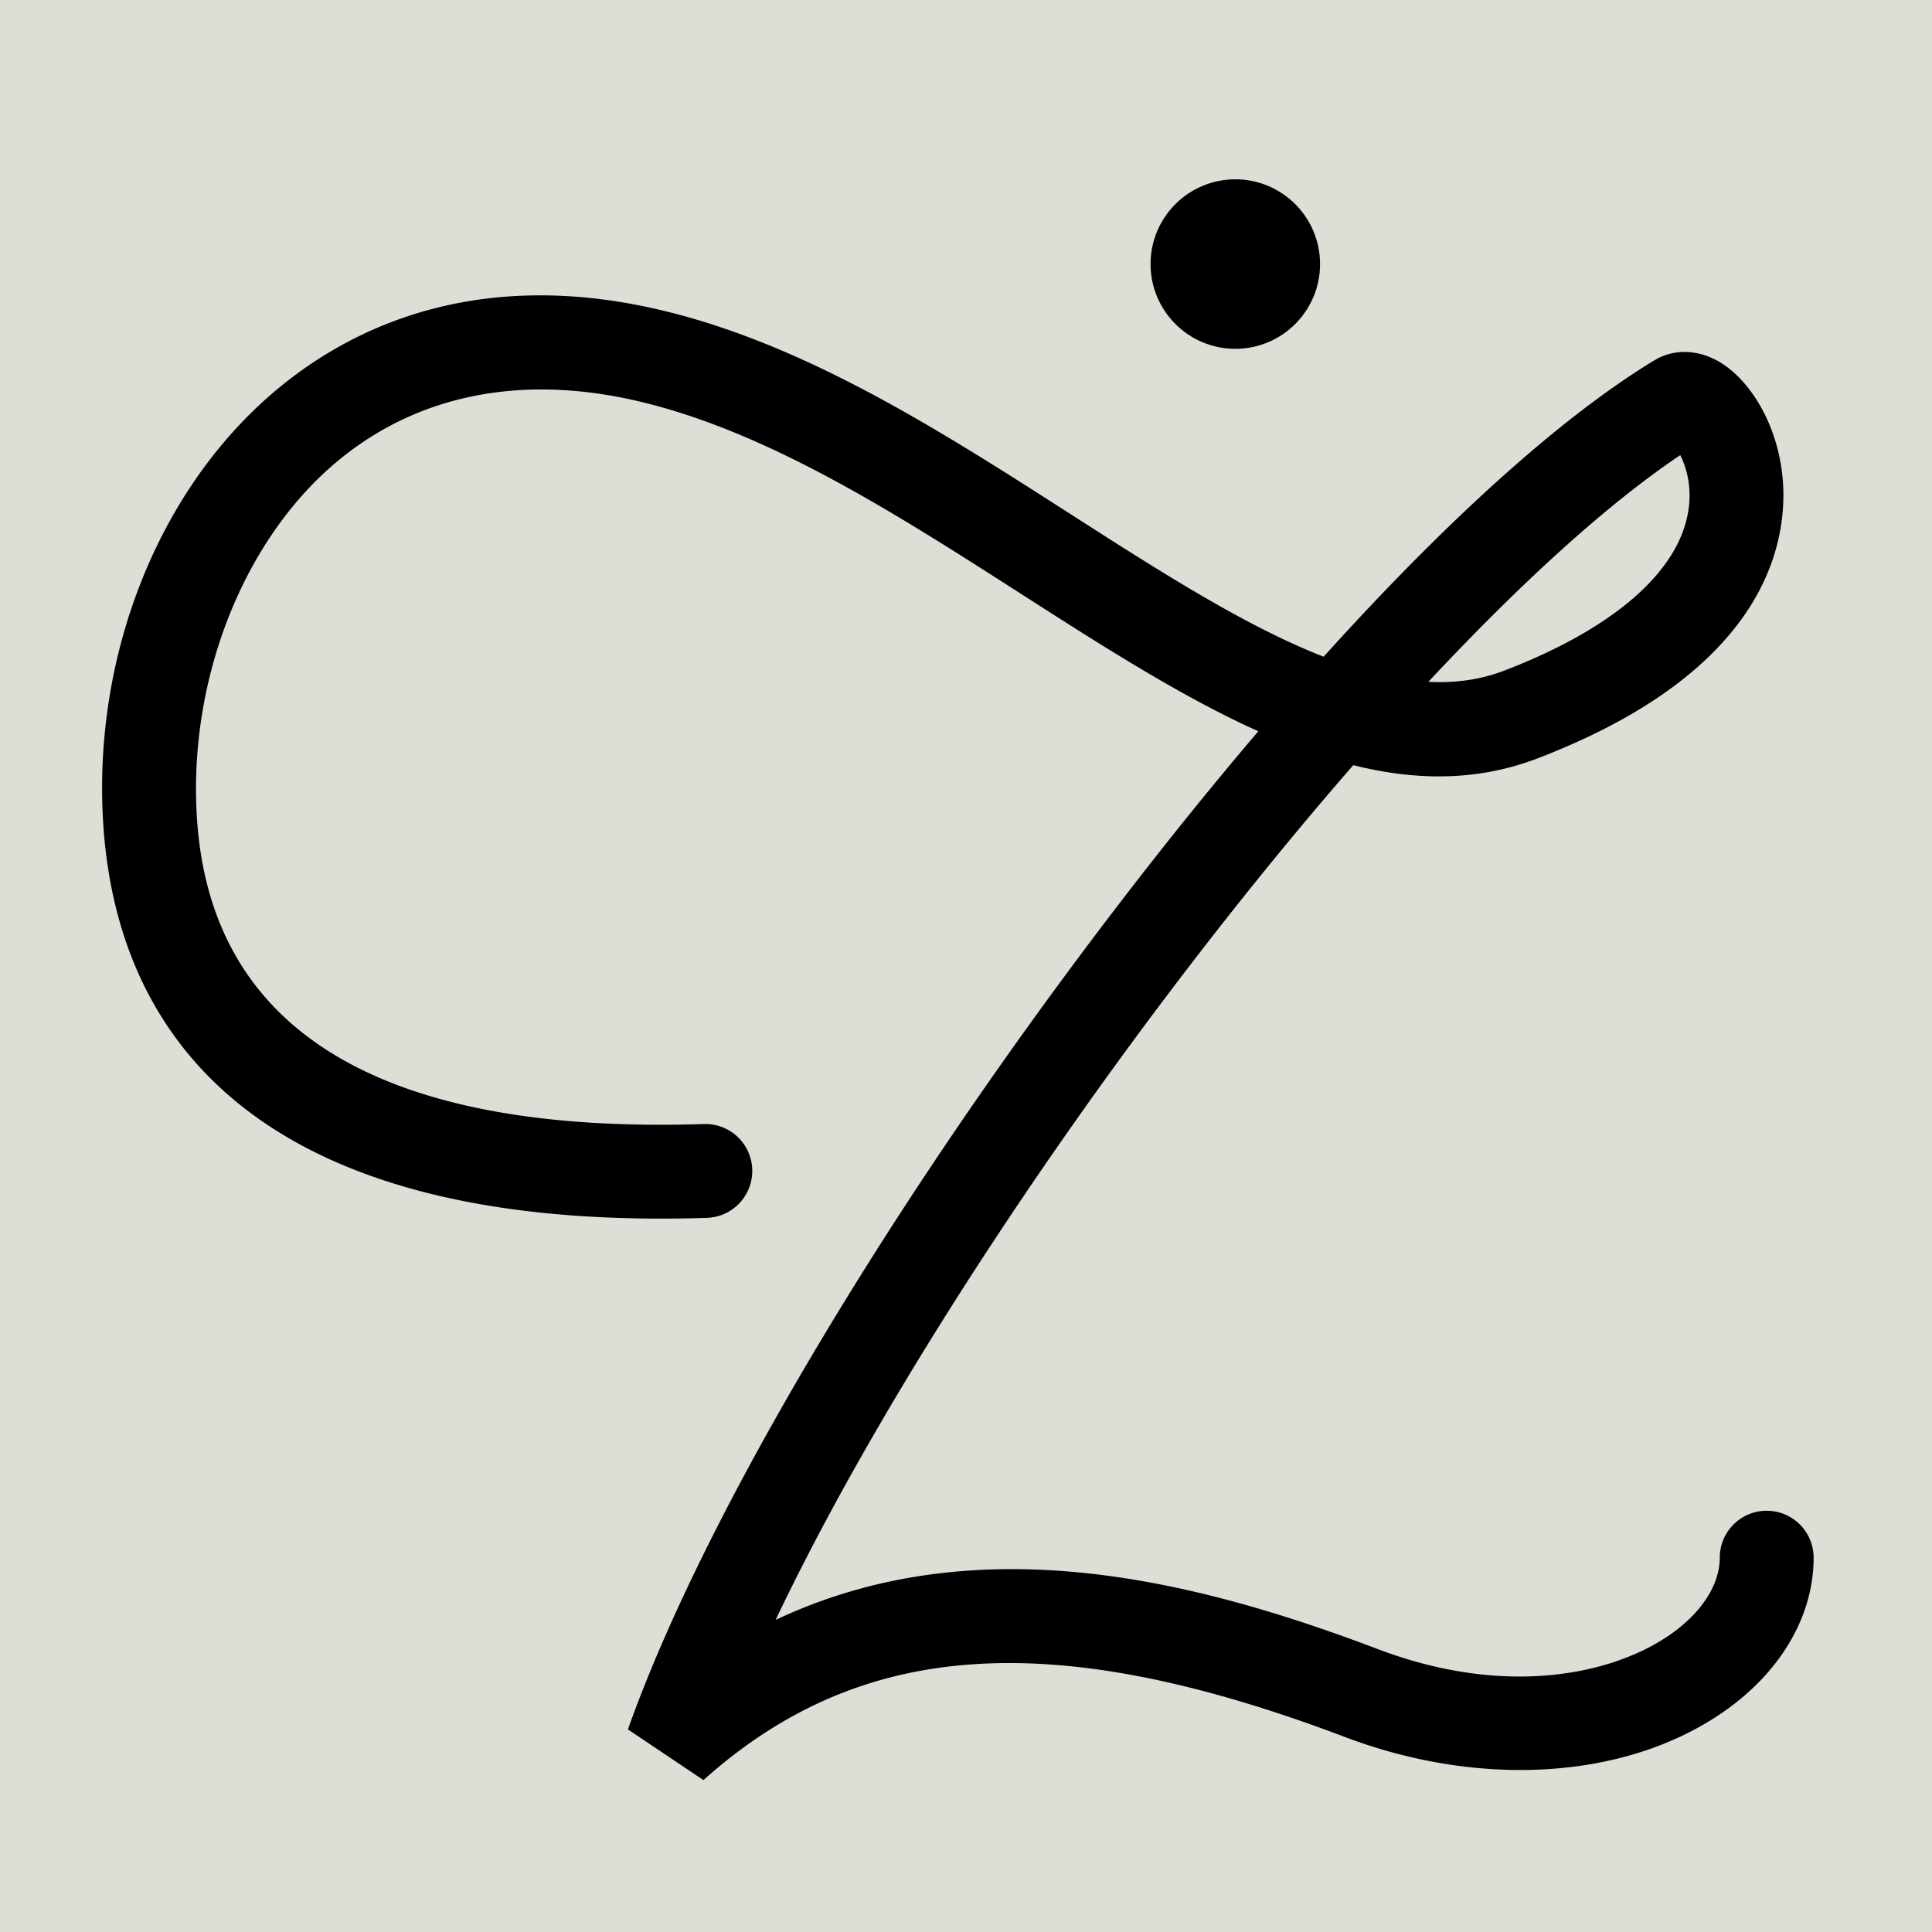 <svg xmlns="http://www.w3.org/2000/svg" width="500" height="500" viewBox="0 0 60 60"><path fill="#dbdfd5" d="M156.562 163.661h60v60h-60z" style="stroke-width:.265" transform="translate(-156.562 -163.661)"/><g transform="matrix(.265 0 0 .265 -240 -240)"><path d="m988.095 1114.271-8.849-5.94c8.273-23.294 27.831-56.864 52.315-89.801 7.283-9.796 14.521-18.905 21.565-27.171-9.041-4.069-18.307-10.011-27.806-16.102-14.684-9.416-29.867-19.153-45.176-22.652-13.73-3.136-25.935-.577-35.292 7.407-10.852 9.258-17.173 25.603-16.104 41.638 1.66 24.915 21.671 36.952 59.396 35.74a5.493 5.493 0 0 1 5.672 5.322 5.5 5.5 0 0 1-5.322 5.672c-55.771 1.787-69.258-24.038-70.723-46.002-1.312-19.684 6.329-39.126 19.94-50.738 8.442-7.204 23.082-14.747 44.883-9.762 17.18 3.926 33.185 14.189 48.662 24.115 10.311 6.611 20.31 13.022 29.522 16.626 14.505-16.076 27.896-28.145 38.755-34.731 2.344-1.424 5.286-1.298 7.876.331 4.153 2.612 7.94 9.521 7.145 17.671-.815 8.351-6.451 20.095-28.668 28.628-7.063 2.713-14.275 2.652-21.632.809-25.779 29.588-52.892 69.062-67.697 100.168 23.871-11.252 49.686-4.491 70.608 3.434 15.117 5.727 27.55 2.897 34.145-1.654 3.745-2.587 5.893-5.893 5.893-9.071a5.5 5.5 0 0 1 11 0c0 6.847-3.879 13.452-10.643 18.122-11.342 7.836-28.313 8.94-44.291 2.891-34.23-12.967-56.712-11.455-75.174 5.05zm84.962-128.708c3.104.166 6.079-.231 8.889-1.311 12.923-4.963 20.597-11.692 21.606-18.949.38-2.726-.281-4.93-.978-6.302-8.632 5.788-18.814 15.103-29.517 26.562z"/><circle cx="1050.429" cy="936.607" r="9.932"/></g></svg>